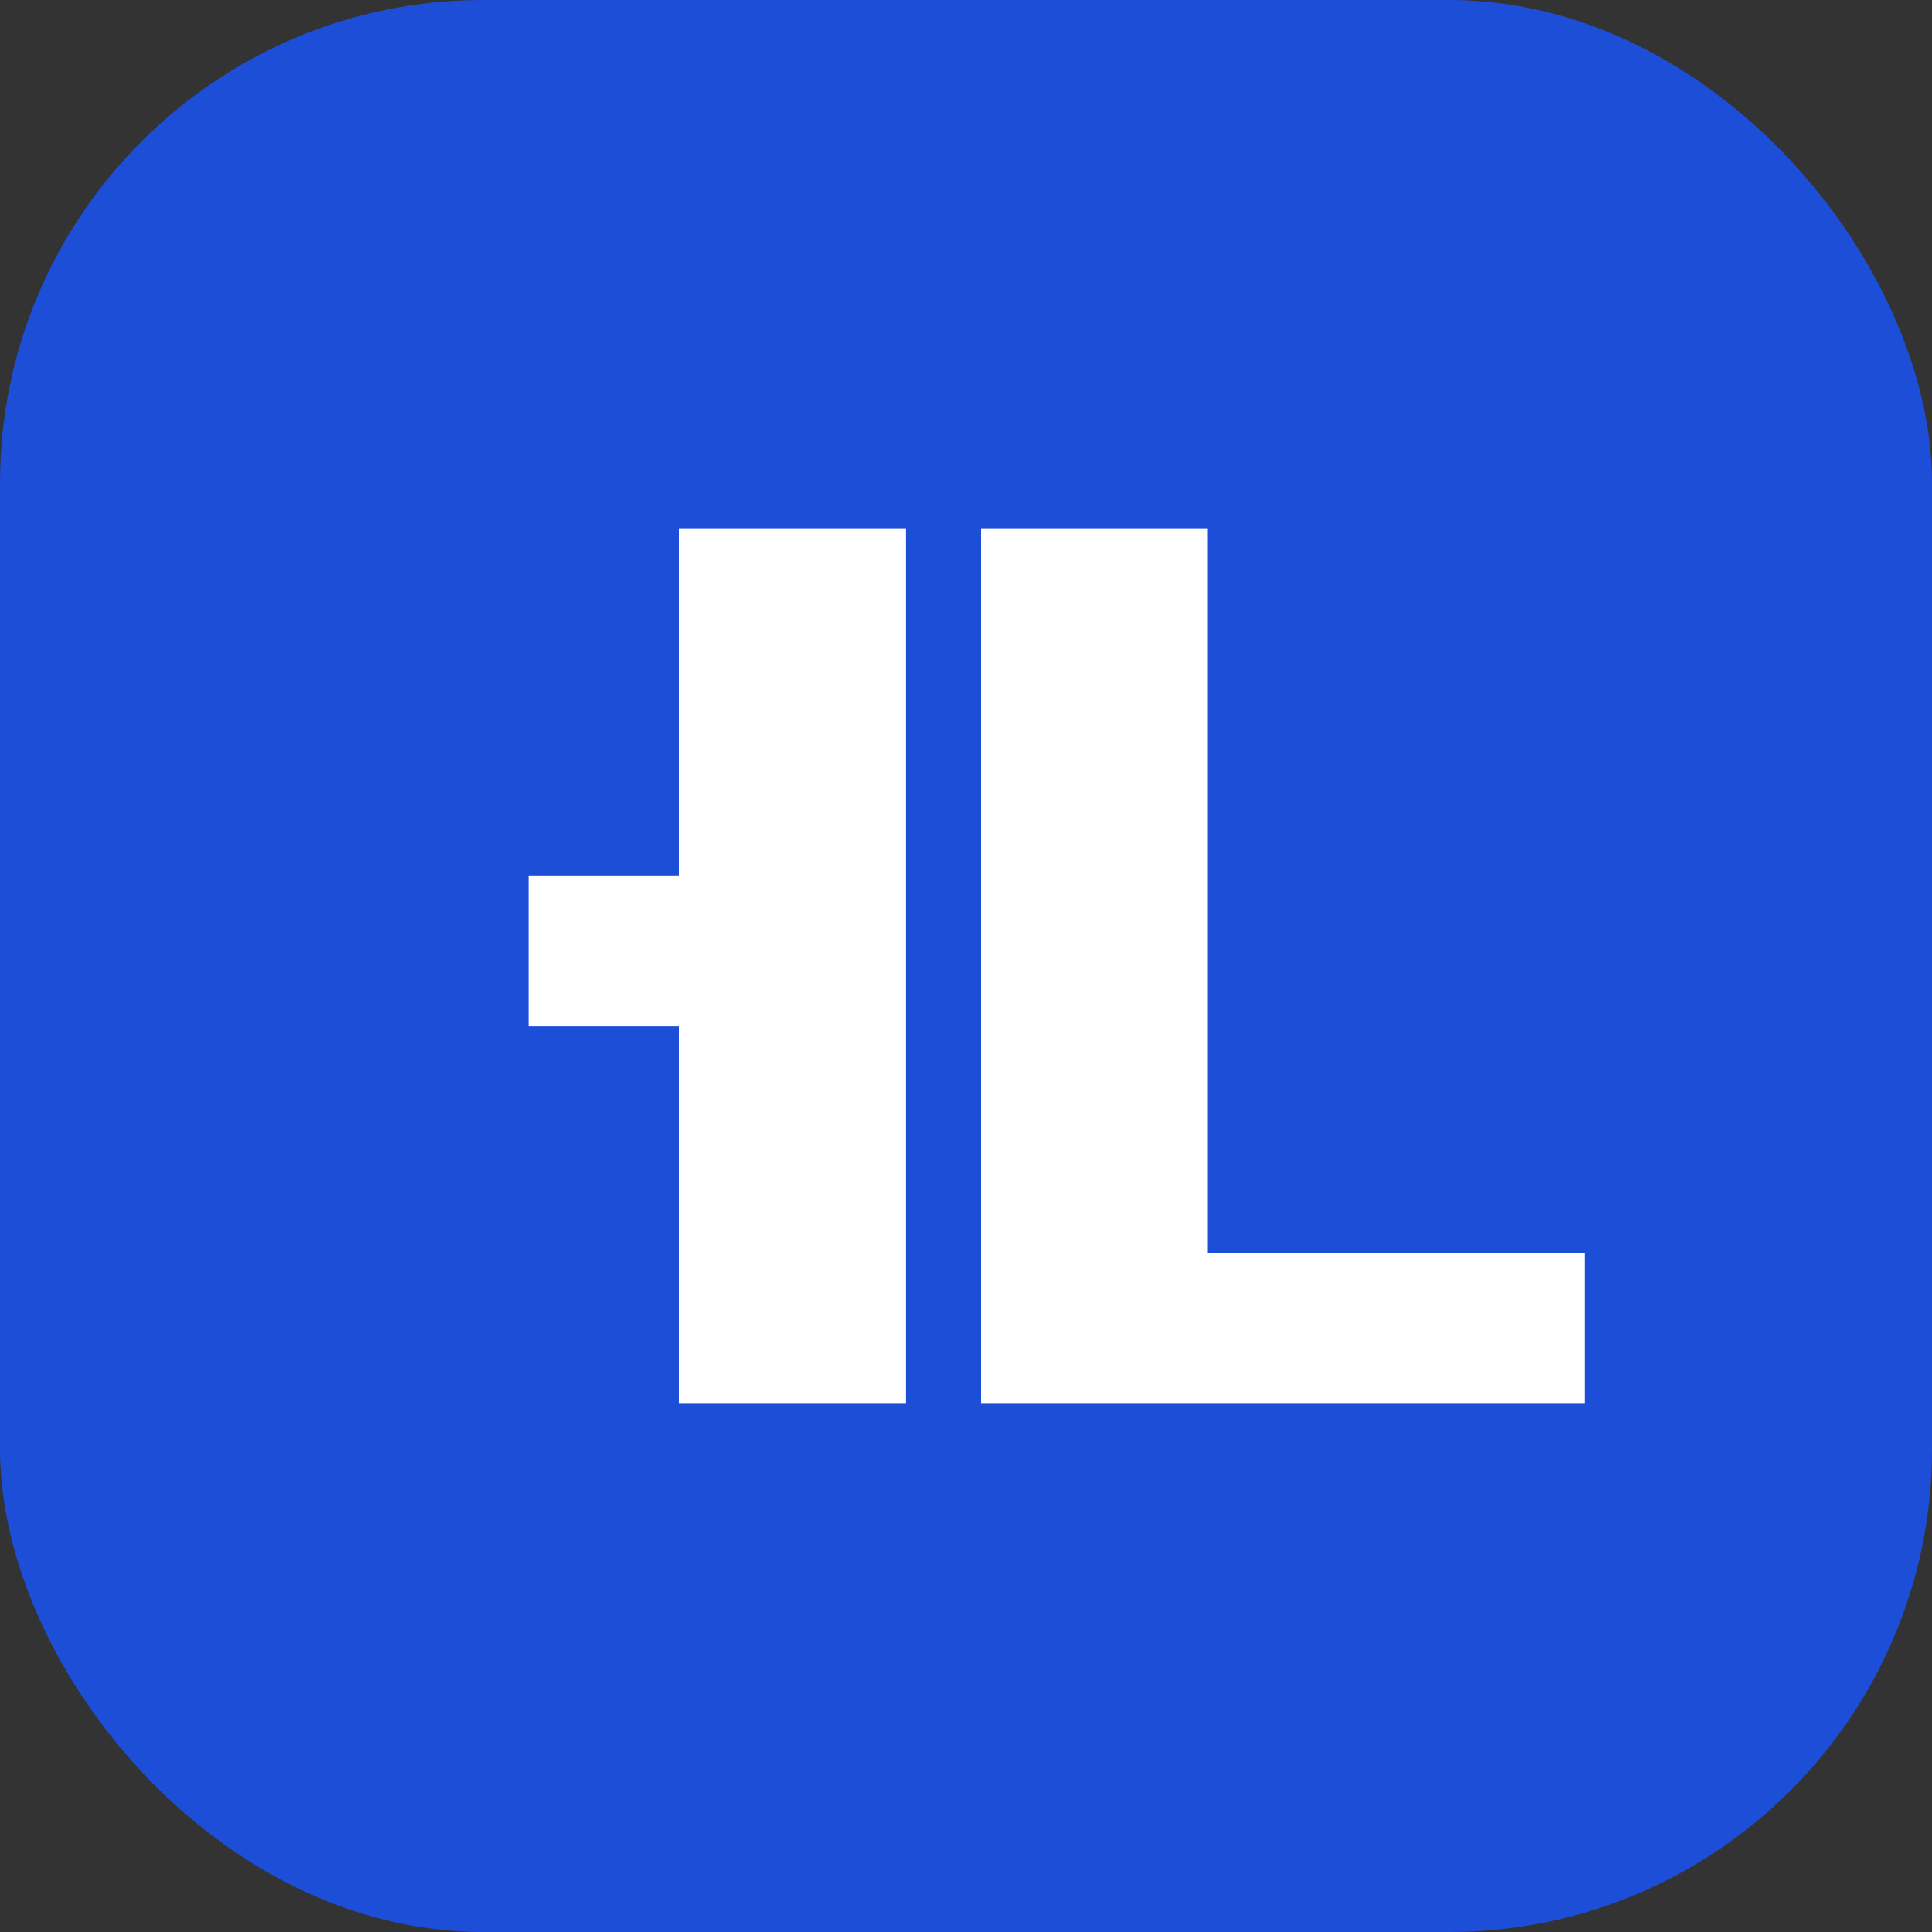 <svg xmlns="http://www.w3.org/2000/svg" viewBox="0 0 512 512">
  <rect x="0" y="0" width="512" height="512" fill="#333333" stroke="none"/>
  <rect width="512" height="512" rx="128" fill="#1d4ed8"/>
  <path d="M140 140 h100 v232 h-60 v-100 h-40 v-40 h40 v-92 Z M260 140 h60 v192 h100 v40 h-160 Z" fill="white"/>
</svg>
